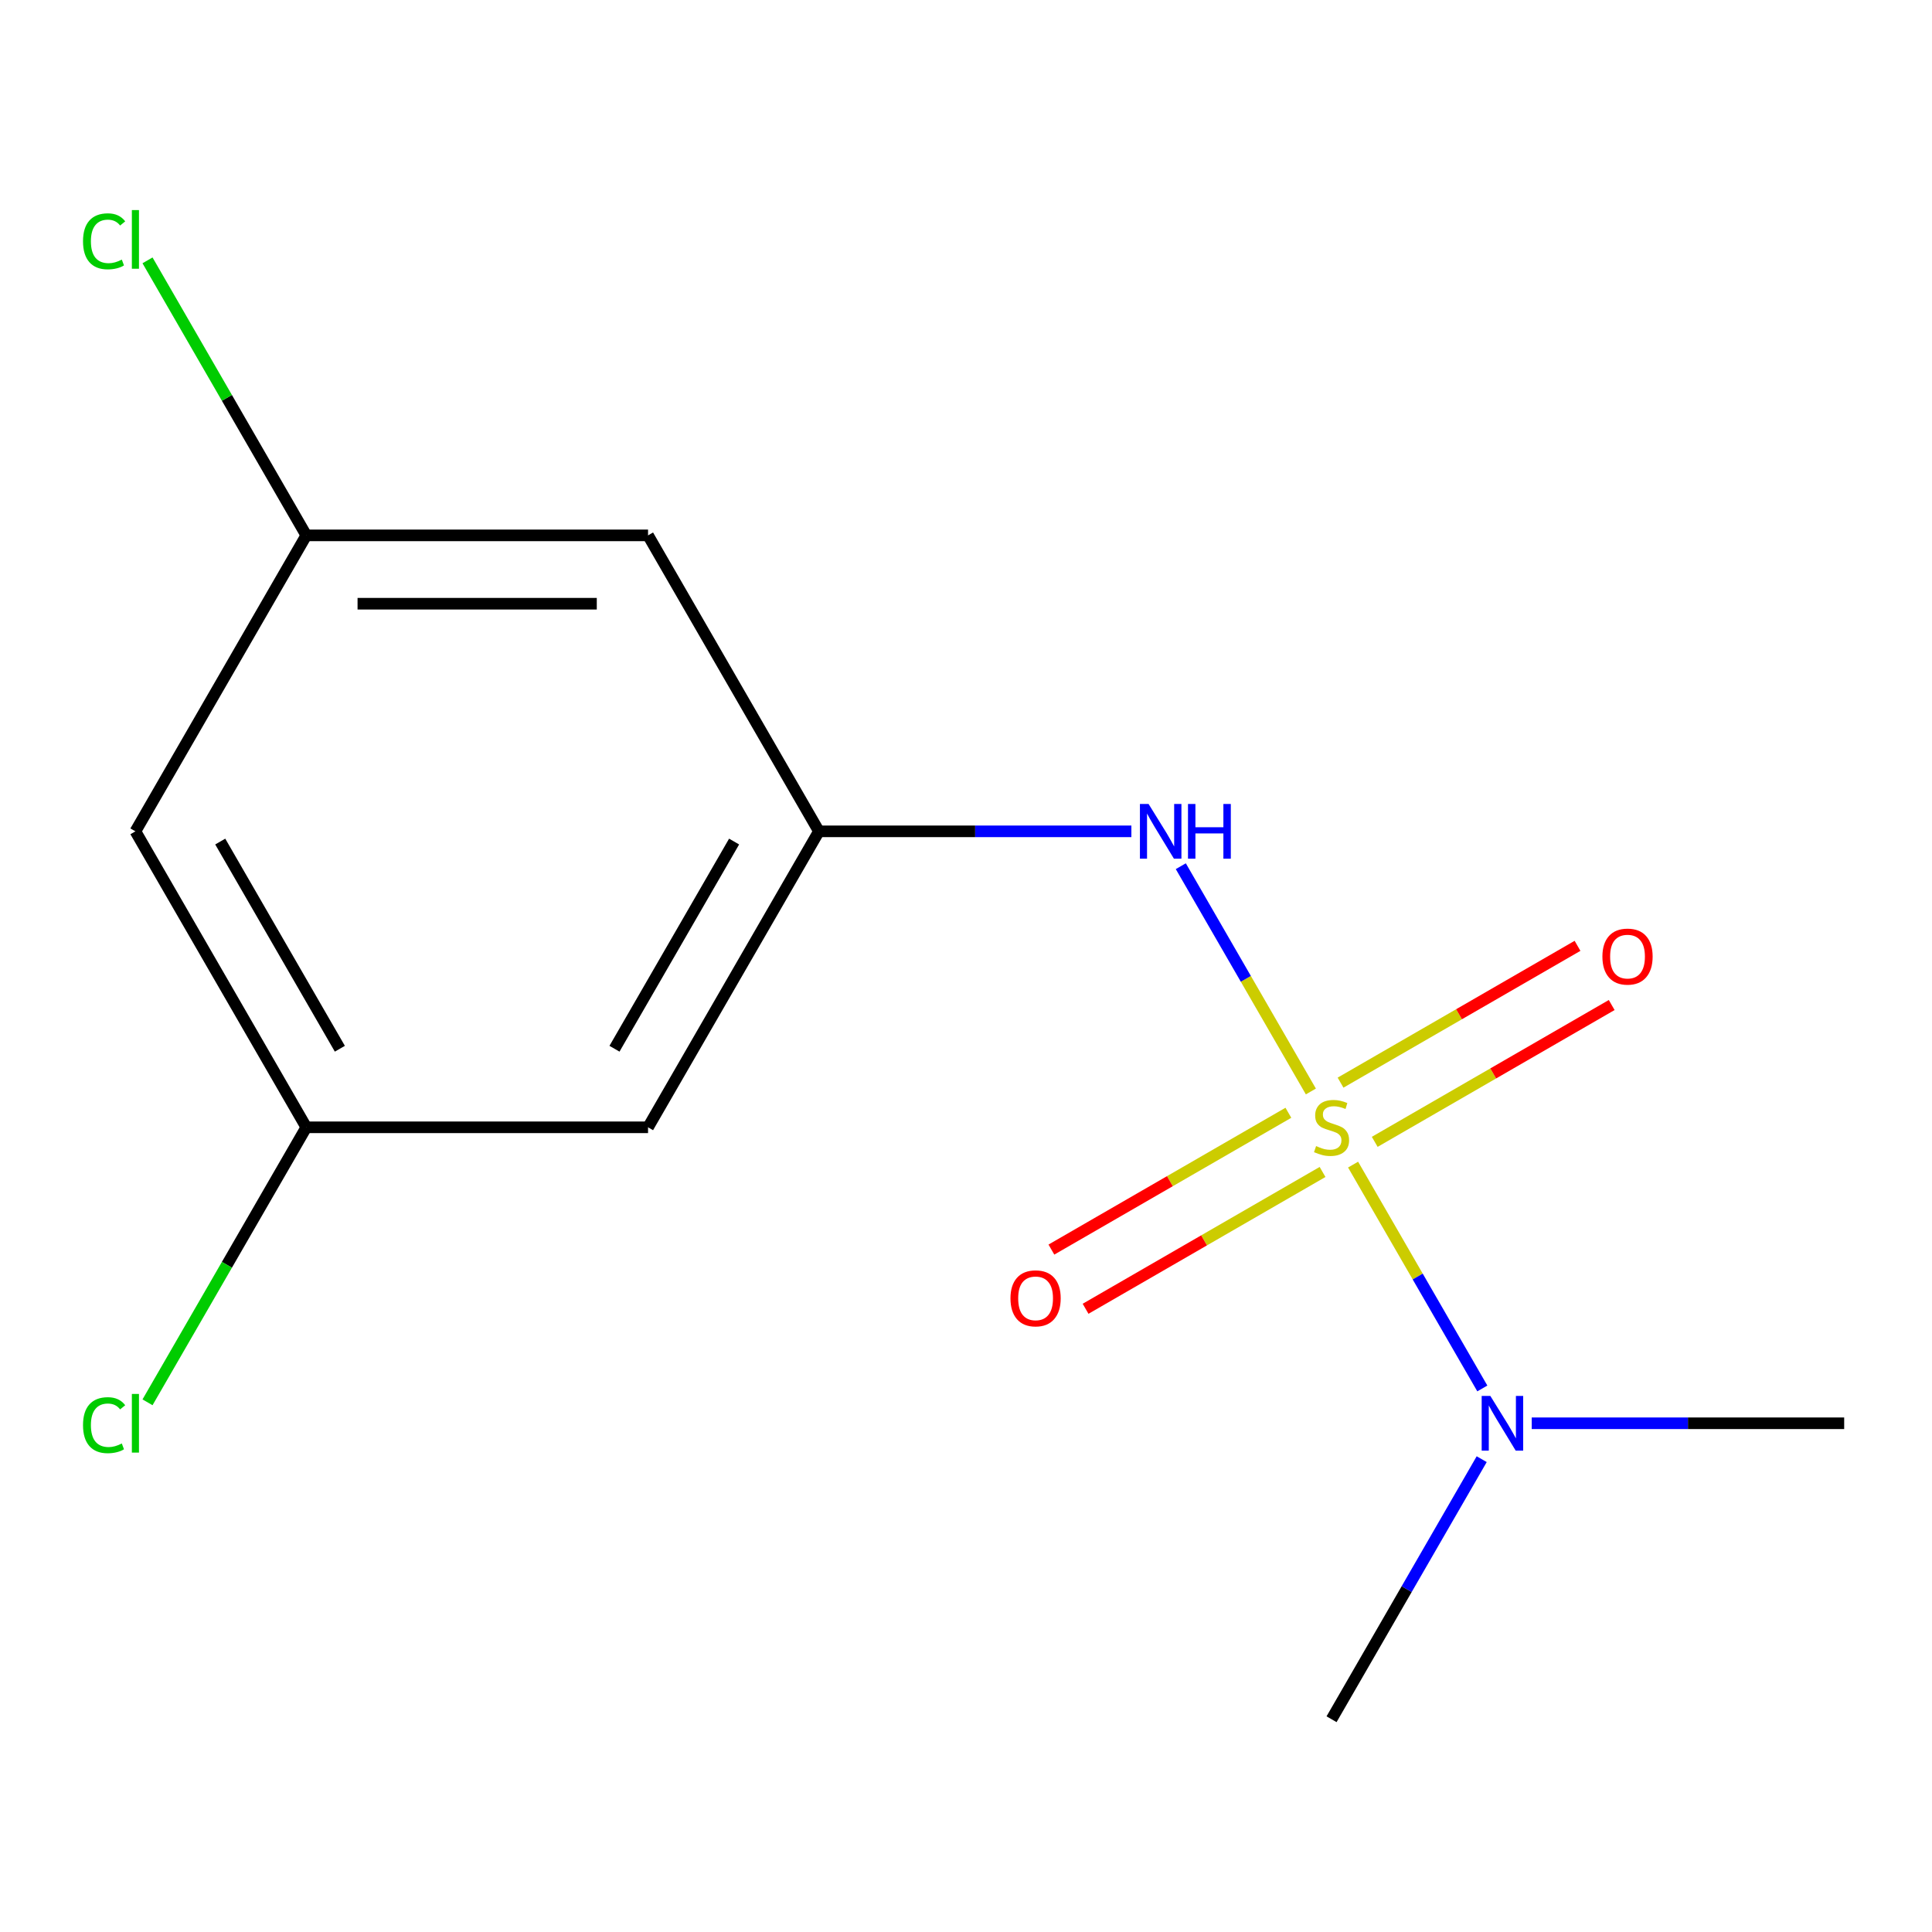 <?xml version='1.0' encoding='iso-8859-1'?>
<svg version='1.1' baseProfile='full'
              xmlns='http://www.w3.org/2000/svg'
                      xmlns:rdkit='http://www.rdkit.org/xml'
                      xmlns:xlink='http://www.w3.org/1999/xlink'
                  xml:space='preserve'
width='1000px' height='1000px' viewBox='0 0 1000 1000'>
<!-- END OF HEADER -->
<rect style='opacity:1.0;fill:#FFFFFF;stroke:none' width='1000' height='1000' x='0' y='0'> </rect>
<path class='bond-0' d='M 678.504,564.949 L 644.844,506.647' style='fill:none;fill-rule:evenodd;stroke:#CCCC00;stroke-width:6px;stroke-linecap:butt;stroke-linejoin:miter;stroke-opacity:1' />
<path class='bond-0' d='M 644.844,506.647 L 611.183,448.346' style='fill:none;fill-rule:evenodd;stroke:#0000FF;stroke-width:6px;stroke-linecap:butt;stroke-linejoin:miter;stroke-opacity:1' />
<path class='bond-2' d='M 700.353,602.793 L 733.801,660.726' style='fill:none;fill-rule:evenodd;stroke:#CCCC00;stroke-width:6px;stroke-linecap:butt;stroke-linejoin:miter;stroke-opacity:1' />
<path class='bond-2' d='M 733.801,660.726 L 767.248,718.658' style='fill:none;fill-rule:evenodd;stroke:#0000FF;stroke-width:6px;stroke-linecap:butt;stroke-linejoin:miter;stroke-opacity:1' />
<path class='bond-3' d='M 711.556,591.015 L 772.885,555.607' style='fill:none;fill-rule:evenodd;stroke:#CCCC00;stroke-width:6px;stroke-linecap:butt;stroke-linejoin:miter;stroke-opacity:1' />
<path class='bond-3' d='M 772.885,555.607 L 834.213,520.199' style='fill:none;fill-rule:evenodd;stroke:#FF0000;stroke-width:6px;stroke-linecap:butt;stroke-linejoin:miter;stroke-opacity:1' />
<path class='bond-3' d='M 693.867,560.376 L 755.196,524.968' style='fill:none;fill-rule:evenodd;stroke:#CCCC00;stroke-width:6px;stroke-linecap:butt;stroke-linejoin:miter;stroke-opacity:1' />
<path class='bond-3' d='M 755.196,524.968 L 816.524,489.56' style='fill:none;fill-rule:evenodd;stroke:#FF0000;stroke-width:6px;stroke-linecap:butt;stroke-linejoin:miter;stroke-opacity:1' />
<path class='bond-4' d='M 666.862,575.967 L 605.534,611.375' style='fill:none;fill-rule:evenodd;stroke:#CCCC00;stroke-width:6px;stroke-linecap:butt;stroke-linejoin:miter;stroke-opacity:1' />
<path class='bond-4' d='M 605.534,611.375 L 544.205,646.784' style='fill:none;fill-rule:evenodd;stroke:#FF0000;stroke-width:6px;stroke-linecap:butt;stroke-linejoin:miter;stroke-opacity:1' />
<path class='bond-4' d='M 684.552,606.606 L 623.223,642.014' style='fill:none;fill-rule:evenodd;stroke:#CCCC00;stroke-width:6px;stroke-linecap:butt;stroke-linejoin:miter;stroke-opacity:1' />
<path class='bond-4' d='M 623.223,642.014 L 561.894,677.422' style='fill:none;fill-rule:evenodd;stroke:#FF0000;stroke-width:6px;stroke-linecap:butt;stroke-linejoin:miter;stroke-opacity:1' />
<path class='bond-1' d='M 585.602,430.299 L 504.737,430.299' style='fill:none;fill-rule:evenodd;stroke:#0000FF;stroke-width:6px;stroke-linecap:butt;stroke-linejoin:miter;stroke-opacity:1' />
<path class='bond-1' d='M 504.737,430.299 L 423.873,430.299' style='fill:none;fill-rule:evenodd;stroke:#000000;stroke-width:6px;stroke-linecap:butt;stroke-linejoin:miter;stroke-opacity:1' />
<path class='bond-5' d='M 423.873,430.299 L 335.428,583.491' style='fill:none;fill-rule:evenodd;stroke:#000000;stroke-width:6px;stroke-linecap:butt;stroke-linejoin:miter;stroke-opacity:1' />
<path class='bond-5' d='M 379.968,435.589 L 318.056,542.823' style='fill:none;fill-rule:evenodd;stroke:#000000;stroke-width:6px;stroke-linecap:butt;stroke-linejoin:miter;stroke-opacity:1' />
<path class='bond-6' d='M 423.873,430.299 L 335.428,277.107' style='fill:none;fill-rule:evenodd;stroke:#000000;stroke-width:6px;stroke-linecap:butt;stroke-linejoin:miter;stroke-opacity:1' />
<path class='bond-12' d='M 766.926,755.265 L 728.068,822.57' style='fill:none;fill-rule:evenodd;stroke:#0000FF;stroke-width:6px;stroke-linecap:butt;stroke-linejoin:miter;stroke-opacity:1' />
<path class='bond-12' d='M 728.068,822.57 L 689.209,889.875' style='fill:none;fill-rule:evenodd;stroke:#000000;stroke-width:6px;stroke-linecap:butt;stroke-linejoin:miter;stroke-opacity:1' />
<path class='bond-13' d='M 792.817,736.683 L 873.681,736.683' style='fill:none;fill-rule:evenodd;stroke:#0000FF;stroke-width:6px;stroke-linecap:butt;stroke-linejoin:miter;stroke-opacity:1' />
<path class='bond-13' d='M 873.681,736.683 L 954.545,736.683' style='fill:none;fill-rule:evenodd;stroke:#000000;stroke-width:6px;stroke-linecap:butt;stroke-linejoin:miter;stroke-opacity:1' />
<path class='bond-7' d='M 335.428,583.491 L 158.537,583.491' style='fill:none;fill-rule:evenodd;stroke:#000000;stroke-width:6px;stroke-linecap:butt;stroke-linejoin:miter;stroke-opacity:1' />
<path class='bond-8' d='M 335.428,277.107 L 158.537,277.107' style='fill:none;fill-rule:evenodd;stroke:#000000;stroke-width:6px;stroke-linecap:butt;stroke-linejoin:miter;stroke-opacity:1' />
<path class='bond-8' d='M 308.894,312.485 L 185.07,312.485' style='fill:none;fill-rule:evenodd;stroke:#000000;stroke-width:6px;stroke-linecap:butt;stroke-linejoin:miter;stroke-opacity:1' />
<path class='bond-11' d='M 158.537,583.491 L 117.445,654.664' style='fill:none;fill-rule:evenodd;stroke:#000000;stroke-width:6px;stroke-linecap:butt;stroke-linejoin:miter;stroke-opacity:1' />
<path class='bond-11' d='M 117.445,654.664 L 76.354,725.836' style='fill:none;fill-rule:evenodd;stroke:#00CC00;stroke-width:6px;stroke-linecap:butt;stroke-linejoin:miter;stroke-opacity:1' />
<path class='bond-14' d='M 158.537,583.491 L 70.091,430.299' style='fill:none;fill-rule:evenodd;stroke:#000000;stroke-width:6px;stroke-linecap:butt;stroke-linejoin:miter;stroke-opacity:1' />
<path class='bond-14' d='M 175.908,542.823 L 113.997,435.589' style='fill:none;fill-rule:evenodd;stroke:#000000;stroke-width:6px;stroke-linecap:butt;stroke-linejoin:miter;stroke-opacity:1' />
<path class='bond-9' d='M 158.537,277.107 L 70.091,430.299' style='fill:none;fill-rule:evenodd;stroke:#000000;stroke-width:6px;stroke-linecap:butt;stroke-linejoin:miter;stroke-opacity:1' />
<path class='bond-10' d='M 158.537,277.107 L 117.445,205.934' style='fill:none;fill-rule:evenodd;stroke:#000000;stroke-width:6px;stroke-linecap:butt;stroke-linejoin:miter;stroke-opacity:1' />
<path class='bond-10' d='M 117.445,205.934 L 76.354,134.762' style='fill:none;fill-rule:evenodd;stroke:#00CC00;stroke-width:6px;stroke-linecap:butt;stroke-linejoin:miter;stroke-opacity:1' />
<path  class='atom-0' d='M 681.209 593.211
Q 681.529 593.331, 682.849 593.891
Q 684.169 594.451, 685.609 594.811
Q 687.089 595.131, 688.529 595.131
Q 691.209 595.131, 692.769 593.851
Q 694.329 592.531, 694.329 590.251
Q 694.329 588.691, 693.529 587.731
Q 692.769 586.771, 691.569 586.251
Q 690.369 585.731, 688.369 585.131
Q 685.849 584.371, 684.329 583.651
Q 682.849 582.931, 681.769 581.411
Q 680.729 579.891, 680.729 577.331
Q 680.729 573.771, 683.129 571.571
Q 685.569 569.371, 690.369 569.371
Q 693.649 569.371, 697.369 570.931
L 696.449 574.011
Q 693.049 572.611, 690.489 572.611
Q 687.729 572.611, 686.209 573.771
Q 684.689 574.891, 684.729 576.851
Q 684.729 578.371, 685.489 579.291
Q 686.289 580.211, 687.409 580.731
Q 688.569 581.251, 690.489 581.851
Q 693.049 582.651, 694.569 583.451
Q 696.089 584.251, 697.169 585.891
Q 698.289 587.491, 698.289 590.251
Q 698.289 594.171, 695.649 596.291
Q 693.049 598.371, 688.689 598.371
Q 686.169 598.371, 684.249 597.811
Q 682.369 597.291, 680.129 596.371
L 681.209 593.211
' fill='#CCCC00'/>
<path  class='atom-1' d='M 594.504 416.139
L 603.784 431.139
Q 604.704 432.619, 606.184 435.299
Q 607.664 437.979, 607.744 438.139
L 607.744 416.139
L 611.504 416.139
L 611.504 444.459
L 607.624 444.459
L 597.664 428.059
Q 596.504 426.139, 595.264 423.939
Q 594.064 421.739, 593.704 421.059
L 593.704 444.459
L 590.024 444.459
L 590.024 416.139
L 594.504 416.139
' fill='#0000FF'/>
<path  class='atom-1' d='M 614.904 416.139
L 618.744 416.139
L 618.744 428.179
L 633.224 428.179
L 633.224 416.139
L 637.064 416.139
L 637.064 444.459
L 633.224 444.459
L 633.224 431.379
L 618.744 431.379
L 618.744 444.459
L 614.904 444.459
L 614.904 416.139
' fill='#0000FF'/>
<path  class='atom-3' d='M 771.395 722.523
L 780.675 737.523
Q 781.595 739.003, 783.075 741.683
Q 784.555 744.363, 784.635 744.523
L 784.635 722.523
L 788.395 722.523
L 788.395 750.843
L 784.515 750.843
L 774.555 734.443
Q 773.395 732.523, 772.155 730.323
Q 770.955 728.123, 770.595 727.443
L 770.595 750.843
L 766.915 750.843
L 766.915 722.523
L 771.395 722.523
' fill='#0000FF'/>
<path  class='atom-4' d='M 829.401 495.126
Q 829.401 488.326, 832.761 484.526
Q 836.121 480.726, 842.401 480.726
Q 848.681 480.726, 852.041 484.526
Q 855.401 488.326, 855.401 495.126
Q 855.401 502.006, 852.001 505.926
Q 848.601 509.806, 842.401 509.806
Q 836.161 509.806, 832.761 505.926
Q 829.401 502.046, 829.401 495.126
M 842.401 506.606
Q 846.721 506.606, 849.041 503.726
Q 851.401 500.806, 851.401 495.126
Q 851.401 489.566, 849.041 486.766
Q 846.721 483.926, 842.401 483.926
Q 838.081 483.926, 835.721 486.726
Q 833.401 489.526, 833.401 495.126
Q 833.401 500.846, 835.721 503.726
Q 838.081 506.606, 842.401 506.606
' fill='#FF0000'/>
<path  class='atom-5' d='M 523.017 672.016
Q 523.017 665.216, 526.377 661.416
Q 529.737 657.616, 536.017 657.616
Q 542.297 657.616, 545.657 661.416
Q 549.017 665.216, 549.017 672.016
Q 549.017 678.896, 545.617 682.816
Q 542.217 686.696, 536.017 686.696
Q 529.777 686.696, 526.377 682.816
Q 523.017 678.936, 523.017 672.016
M 536.017 683.496
Q 540.337 683.496, 542.657 680.616
Q 545.017 677.696, 545.017 672.016
Q 545.017 666.456, 542.657 663.656
Q 540.337 660.816, 536.017 660.816
Q 531.697 660.816, 529.337 663.616
Q 527.017 666.416, 527.017 672.016
Q 527.017 677.736, 529.337 680.616
Q 531.697 683.496, 536.017 683.496
' fill='#FF0000'/>
<path  class='atom-11' d='M 42.971 124.895
Q 42.971 117.855, 46.251 114.175
Q 49.571 110.455, 55.851 110.455
Q 61.691 110.455, 64.811 114.575
L 62.171 116.735
Q 59.891 113.735, 55.851 113.735
Q 51.571 113.735, 49.291 116.615
Q 47.051 119.455, 47.051 124.895
Q 47.051 130.495, 49.371 133.375
Q 51.731 136.255, 56.291 136.255
Q 59.411 136.255, 63.051 134.375
L 64.171 137.375
Q 62.691 138.335, 60.451 138.895
Q 58.211 139.455, 55.731 139.455
Q 49.571 139.455, 46.251 135.695
Q 42.971 131.935, 42.971 124.895
' fill='#00CC00'/>
<path  class='atom-11' d='M 68.251 108.735
L 71.931 108.735
L 71.931 139.095
L 68.251 139.095
L 68.251 108.735
' fill='#00CC00'/>
<path  class='atom-12' d='M 42.971 737.663
Q 42.971 730.623, 46.251 726.943
Q 49.571 723.223, 55.851 723.223
Q 61.691 723.223, 64.811 727.343
L 62.171 729.503
Q 59.891 726.503, 55.851 726.503
Q 51.571 726.503, 49.291 729.383
Q 47.051 732.223, 47.051 737.663
Q 47.051 743.263, 49.371 746.143
Q 51.731 749.023, 56.291 749.023
Q 59.411 749.023, 63.051 747.143
L 64.171 750.143
Q 62.691 751.103, 60.451 751.663
Q 58.211 752.223, 55.731 752.223
Q 49.571 752.223, 46.251 748.463
Q 42.971 744.703, 42.971 737.663
' fill='#00CC00'/>
<path  class='atom-12' d='M 68.251 721.503
L 71.931 721.503
L 71.931 751.863
L 68.251 751.863
L 68.251 721.503
' fill='#00CC00'/>
</svg>
